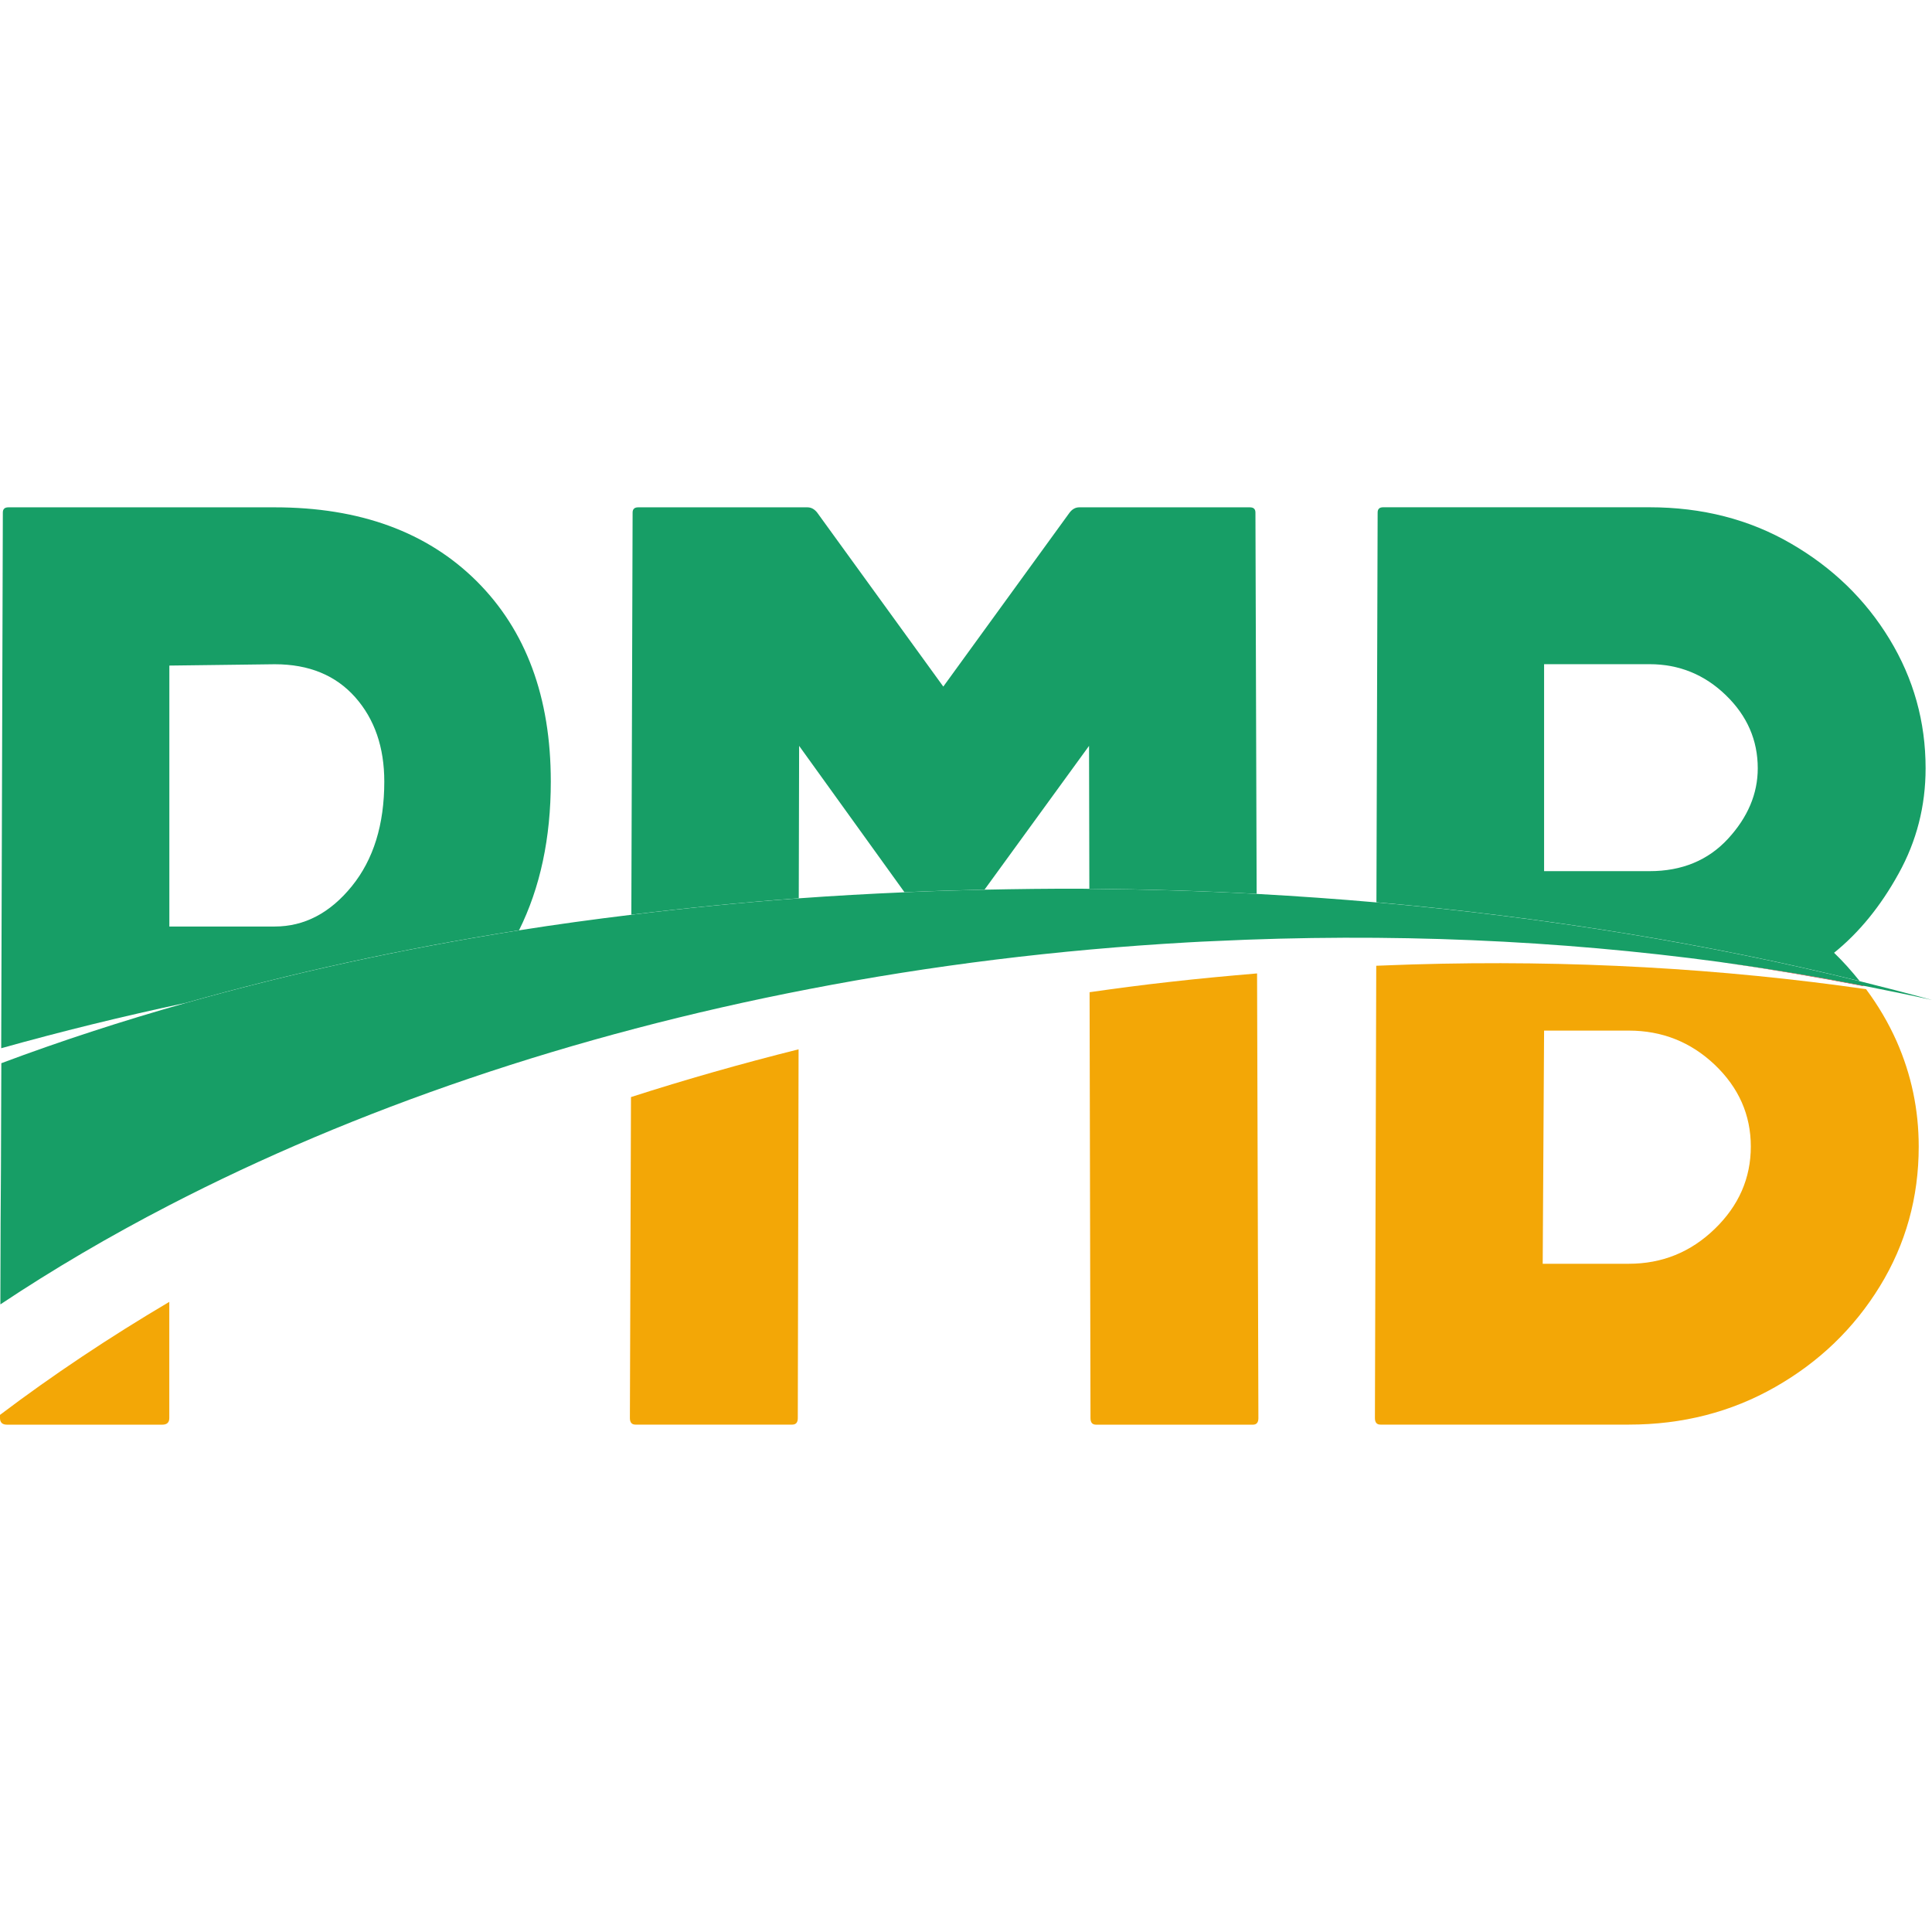 <?xml version="1.0" encoding="utf-8"?>
<!-- Generator: Adobe Illustrator 16.0.0, SVG Export Plug-In . SVG Version: 6.00 Build 0)  -->
<!DOCTYPE svg PUBLIC "-//W3C//DTD SVG 1.1//EN" "http://www.w3.org/Graphics/SVG/1.1/DTD/svg11.dtd">
<svg version="1.1" id="Calque_1" xmlns="http://www.w3.org/2000/svg" xmlns:xlink="http://www.w3.org/1999/xlink" x="0px" y="0px"
	 width="32px" height="32px" viewBox="0 0 32 32" enable-background="new 0 0 32 32" xml:space="preserve">
<g>
	<path fill="#179E66" d="M9.123,12.944c0-1.396-0.41-2.503-1.229-3.319C7.074,8.811,5.96,8.403,4.551,8.403H0.14
		c-0.063,0-0.093,0.028-0.093,0.087L0.02,17.362c0.985-0.276,2.005-0.527,3.057-0.751c1.729-0.49,3.576-0.896,5.52-1.203
		C8.948,14.701,9.123,13.88,9.123,12.944z M5.827,14.679c-0.36,0.444-0.787,0.667-1.276,0.667H2.805v-4.322l1.746-0.022
		c0.567,0,1.01,0.183,1.333,0.547c0.321,0.363,0.481,0.829,0.481,1.396C6.365,13.657,6.187,14.235,5.827,14.679z"/>
	<path fill="#179E66" d="M13.236,12.354l1.745,2.424c0.439-0.02,0.881-0.033,1.326-0.043l1.731-2.381l0.005,2.367
		c0.935,0.008,1.859,0.035,2.771,0.084l-0.02-6.315c0-0.058-0.03-0.087-0.092-0.087h-2.826c-0.062,0-0.115,0.029-0.16,0.087
		l-2.092,2.882L13.535,8.49c-0.046-0.058-0.1-0.087-0.161-0.087H10.57c-0.061,0-0.092,0.029-0.092,0.087l-0.021,6.66
		c0.908-0.111,1.832-0.203,2.773-0.272L13.236,12.354z"/>
	<path fill="#179E66" d="M30.378,15.781c0.414-0.334,0.771-0.771,1.068-1.31c0.299-0.538,0.448-1.12,0.448-1.746
		c0-0.771-0.199-1.484-0.598-2.14s-0.941-1.182-1.632-1.582c-0.688-0.4-1.47-0.601-2.343-0.601H22.91
		c-0.062,0-0.092,0.029-0.092,0.087l-0.02,6.456c2.834,0.248,5.522,0.693,8.004,1.305C30.672,16.088,30.533,15.93,30.378,15.781z
		 M28.62,13.894c-0.329,0.356-0.762,0.535-1.298,0.535h-1.747v-3.428h1.747c0.489,0,0.911,0.172,1.264,0.514
		s0.528,0.745,0.528,1.211C29.114,13.147,28.949,13.537,28.62,13.894z"/>
	<path fill="#EC1E24" d="M30.868,16.334c-0.003-0.003-0.005-0.005-0.007-0.009c-0.758-0.146-1.528-0.276-2.313-0.384
		C29.34,16.056,30.112,16.188,30.868,16.334z"/>
	<g>
		<path fill="#F3A706" d="M0.115,23.597h2.574c0.076,0,0.115-0.036,0.115-0.109v-1.925C1.806,22.153,0.869,22.778,0,23.435v0.053
			C0,23.561,0.04,23.597,0.115,23.597z"/>
		<path fill="#F3A706" d="M18.047,16.434l0.015,7.055c0,0.072,0.03,0.108,0.092,0.108h2.598c0.061,0,0.091-0.036,0.091-0.108
			l-0.022-7.366c-0.484,0.041-0.971,0.086-1.46,0.142C18.919,16.314,18.481,16.372,18.047,16.434z"/>
		<path fill="#F3A706" d="M10.433,23.488c0,0.072,0.031,0.108,0.092,0.108h2.597c0.062,0,0.092-0.036,0.092-0.108l0.013-6.108
			c-0.947,0.237-1.875,0.501-2.776,0.791L10.433,23.488z"/>
		<path fill="#F3A706" d="M23.4,15.974c-0.201,0.006-0.403,0.015-0.605,0.022l-0.022,7.492c0,0.072,0.03,0.108,0.092,0.108h4.113
			c0.888,0,1.696-0.207,2.424-0.622c0.728-0.414,1.307-0.972,1.735-1.67s0.643-1.47,0.643-2.313c0-0.611-0.122-1.193-0.367-1.747
			c-0.137-0.308-0.307-0.593-0.505-0.86C28.527,16.041,26.009,15.896,23.4,15.974z M25.575,17.07h1.402
			c0.552,0,1.026,0.188,1.425,0.566c0.397,0.379,0.597,0.83,0.597,1.354c0,0.523-0.199,0.979-0.597,1.364
			c-0.398,0.386-0.873,0.578-1.425,0.578h-1.425L25.575,17.07z"/>
	</g>
	<path fill="#179E66" d="M13.406,16.381c2.01-0.389,4.107-0.65,6.27-0.772c0.144-0.008,0.285-0.016,0.426-0.021
		c2.905-0.141,5.722-0.015,8.381,0.345c0.023,0.004,0.044,0.006,0.066,0.01c0.784,0.107,1.555,0.237,2.313,0.384
		c0.383,0.075,0.764,0.152,1.139,0.236c-0.393-0.108-0.793-0.211-1.197-0.311c-2.481-0.611-5.17-1.057-8.004-1.305
		c-0.654-0.058-1.315-0.104-1.983-0.141c-0.912-0.049-1.837-0.076-2.771-0.084c-0.042,0-0.083-0.001-0.125-0.002
		c-0.541-0.002-1.078,0.005-1.611,0.016c-0.445,0.01-0.887,0.023-1.326,0.043c-0.588,0.025-1.173,0.058-1.75,0.1
		c-0.941,0.069-1.865,0.161-2.773,0.272c-0.629,0.076-1.251,0.161-1.862,0.258c-1.943,0.308-3.791,0.713-5.52,1.203
		c-1.066,0.301-2.088,0.635-3.057,0.998l-0.006,1.716L0.01,20.257l-0.004,1.348c0.875-0.583,1.81-1.132,2.799-1.643
		C5.876,18.373,9.471,17.139,13.406,16.381z"/>
</g>
</svg>
